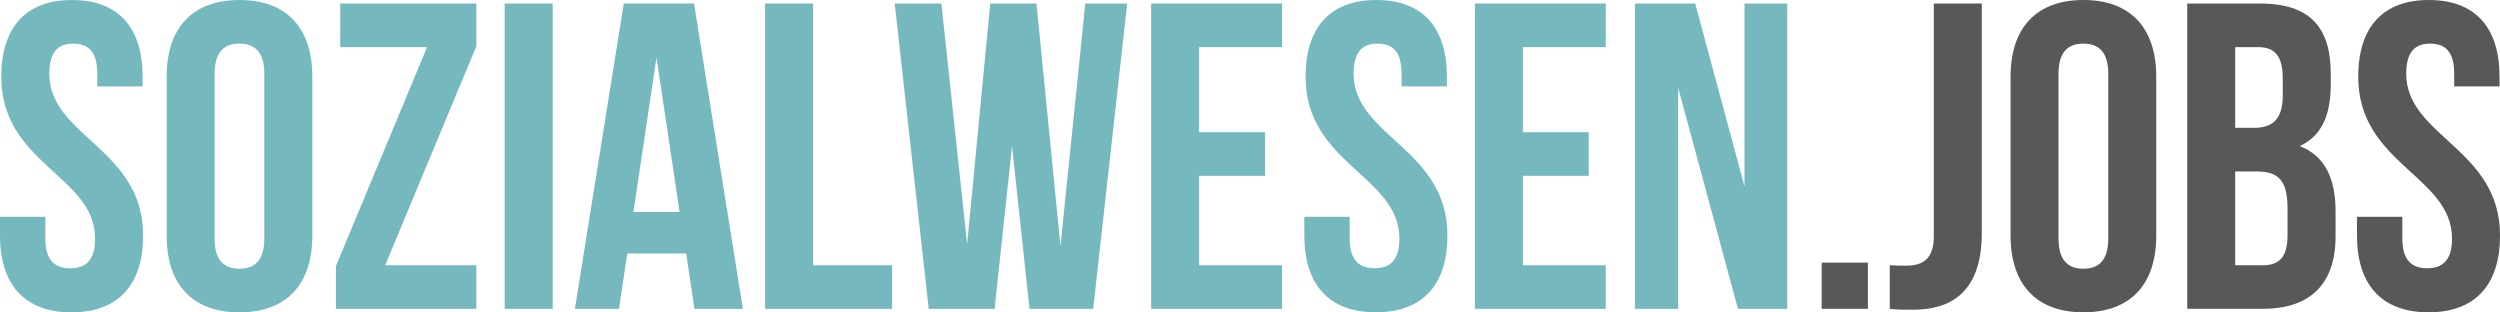<?xml version="1.0" encoding="utf-8"?>
<!-- Generator: Adobe Illustrator 27.8.0, SVG Export Plug-In . SVG Version: 6.00 Build 0)  -->
<svg version="1.1" id="Ebene_1" xmlns="http://www.w3.org/2000/svg" xmlns:xlink="http://www.w3.org/1999/xlink" x="0px" y="0px"
	 viewBox="0 0 720.37 90" style="enable-background:new 0 0 720.37 90;" xml:space="preserve">
<style type="text/css">
	.st0{fill:#75B9BE;}
	.st1{fill:#58585A;}
</style>
<g>
	<path class="st0" d="M20.74,0C34.19,0,41.1,8.04,41.1,22.12v2.77H28.03v-3.65c0-6.28-2.51-8.67-6.91-8.67
		c-4.4,0-6.91,2.39-6.91,8.67c0,18.1,27.03,21.49,27.03,46.63C41.23,81.96,34.19,90,20.61,90C7.04,90,0,81.96,0,67.88v-5.4h13.07
		v6.28c0,6.29,2.77,8.55,7.17,8.55c4.4,0,7.16-2.26,7.16-8.55c0-18.1-27.03-21.49-27.03-46.63C0.38,8.04,7.29,0,20.74,0z"/>
	<path class="st0" d="M48.02,22.12C48.02,8.04,55.43,0,69.01,0C82.58,0,90,8.04,90,22.12v45.75C90,81.96,82.58,90,69.01,90
		c-13.58,0-20.99-8.04-20.99-22.12V22.12z M61.84,68.76c0,6.29,2.77,8.67,7.16,8.67c4.4,0,7.16-2.39,7.16-8.67V21.24
		c0-6.28-2.77-8.67-7.16-8.67c-4.4,0-7.16,2.39-7.16,8.67V68.76z"/>
	<path class="st0" d="M137.26,1.01v12.32l-26.27,63.1h26.27v12.57H96.79V76.68l26.27-63.1H98.04V1.01H137.26z"/>
	<path class="st0" d="M145.43,1.01h13.83v87.99h-13.83V1.01z"/>
	<path class="st0" d="M214.06,88.99h-13.95l-2.39-15.96h-16.97l-2.39,15.96h-12.7l14.08-87.99h20.24L214.06,88.99z M182.51,61.09
		h13.32l-6.66-44.5L182.51,61.09z"/>
	<path class="st0" d="M220.47,1.01h13.83v75.42h22.75v12.57h-36.58V1.01z"/>
	<path class="st0" d="M291.62,42.11l-5.03,46.89h-18.98l-9.8-87.99h13.45l7.42,69.39l6.66-69.39h13.32l6.91,69.89l7.16-69.89h12.07
		L315,88.99h-18.35L291.62,42.11z"/>
	<path class="st0" d="M345.54,38.09h18.98v12.57h-18.98v25.77h23.88v12.57h-37.71V1.01h37.71v12.57h-23.88V38.09z"/>
	<path class="st0" d="M396.57,0c13.45,0,20.36,8.04,20.36,22.12v2.77h-13.07v-3.65c0-6.28-2.51-8.67-6.91-8.67
		c-4.4,0-6.91,2.39-6.91,8.67c0,18.1,27.03,21.49,27.03,46.63c0,14.08-7.04,22.12-20.61,22.12c-13.58,0-20.62-8.04-20.62-22.12v-5.4
		h13.07v6.28c0,6.29,2.77,8.55,7.16,8.55s7.16-2.26,7.16-8.55c0-18.1-27.03-21.49-27.03-46.63C376.21,8.04,383.13,0,396.57,0z"/>
	<path class="st0" d="M438.81,38.09h18.98v12.57h-18.98v25.77h23.88v12.57h-37.71V1.01h37.71v12.57h-23.88V38.09z"/>
	<path class="st0" d="M483.56,25.27v63.73h-12.44V1.01h17.35l14.2,52.67V1.01h12.32v87.99h-14.2L483.56,25.27z"/>
	<path class="st1" d="M538.23,75.67v13.32h-13.32V75.67H538.23z"/>
	<path class="st1" d="M544.52,76.42c1.51,0.13,3.27,0.13,4.78,0.13c4.4,0,7.92-1.63,7.92-8.42V1.01h13.83v66.12
		c0,17.6-9.43,22.12-19.86,22.12c-2.51,0-4.4,0-6.66-0.25V76.42z"/>
	<path class="st1" d="M579.34,22.12C579.34,8.04,586.75,0,600.33,0c13.57,0,20.99,8.04,20.99,22.12v45.75
		c0,14.08-7.42,22.12-20.99,22.12c-13.58,0-20.99-8.04-20.99-22.12V22.12z M593.16,68.76c0,6.29,2.77,8.67,7.17,8.67
		c4.4,0,7.16-2.39,7.16-8.67V21.24c0-6.28-2.77-8.67-7.16-8.67c-4.4,0-7.17,2.39-7.17,8.67V68.76z"/>
	<path class="st1" d="M671.6,21.24v3.14c0,9.05-2.77,14.83-8.92,17.72c7.42,2.89,10.31,9.55,10.31,18.85v7.16
		c0,13.58-7.16,20.87-20.99,20.87h-21.75V1.01h20.87C665.44,1.01,671.6,7.67,671.6,21.24z M644.07,13.58v23.25h5.4
		c5.15,0,8.3-2.26,8.3-9.3v-4.9c0-6.29-2.14-9.05-7.04-9.05H644.07z M644.07,49.4v27.03h7.92c4.65,0,7.16-2.14,7.16-8.67v-7.67
		c0-8.17-2.64-10.68-8.92-10.68H644.07z"/>
	<path class="st1" d="M699.88,0c13.45,0,20.36,8.04,20.36,22.12v2.77h-13.07v-3.65c0-6.28-2.51-8.67-6.91-8.67
		c-4.4,0-6.91,2.39-6.91,8.67c0,18.1,27.03,21.49,27.03,46.63c0,14.08-7.04,22.12-20.61,22.12c-13.58,0-20.61-8.04-20.61-22.12v-5.4
		h13.07v6.28c0,6.29,2.77,8.55,7.16,8.55c4.4,0,7.16-2.26,7.16-8.55c0-18.1-27.03-21.49-27.03-46.63C679.52,8.04,686.43,0,699.88,0z
		"/>
</g>
</svg>
